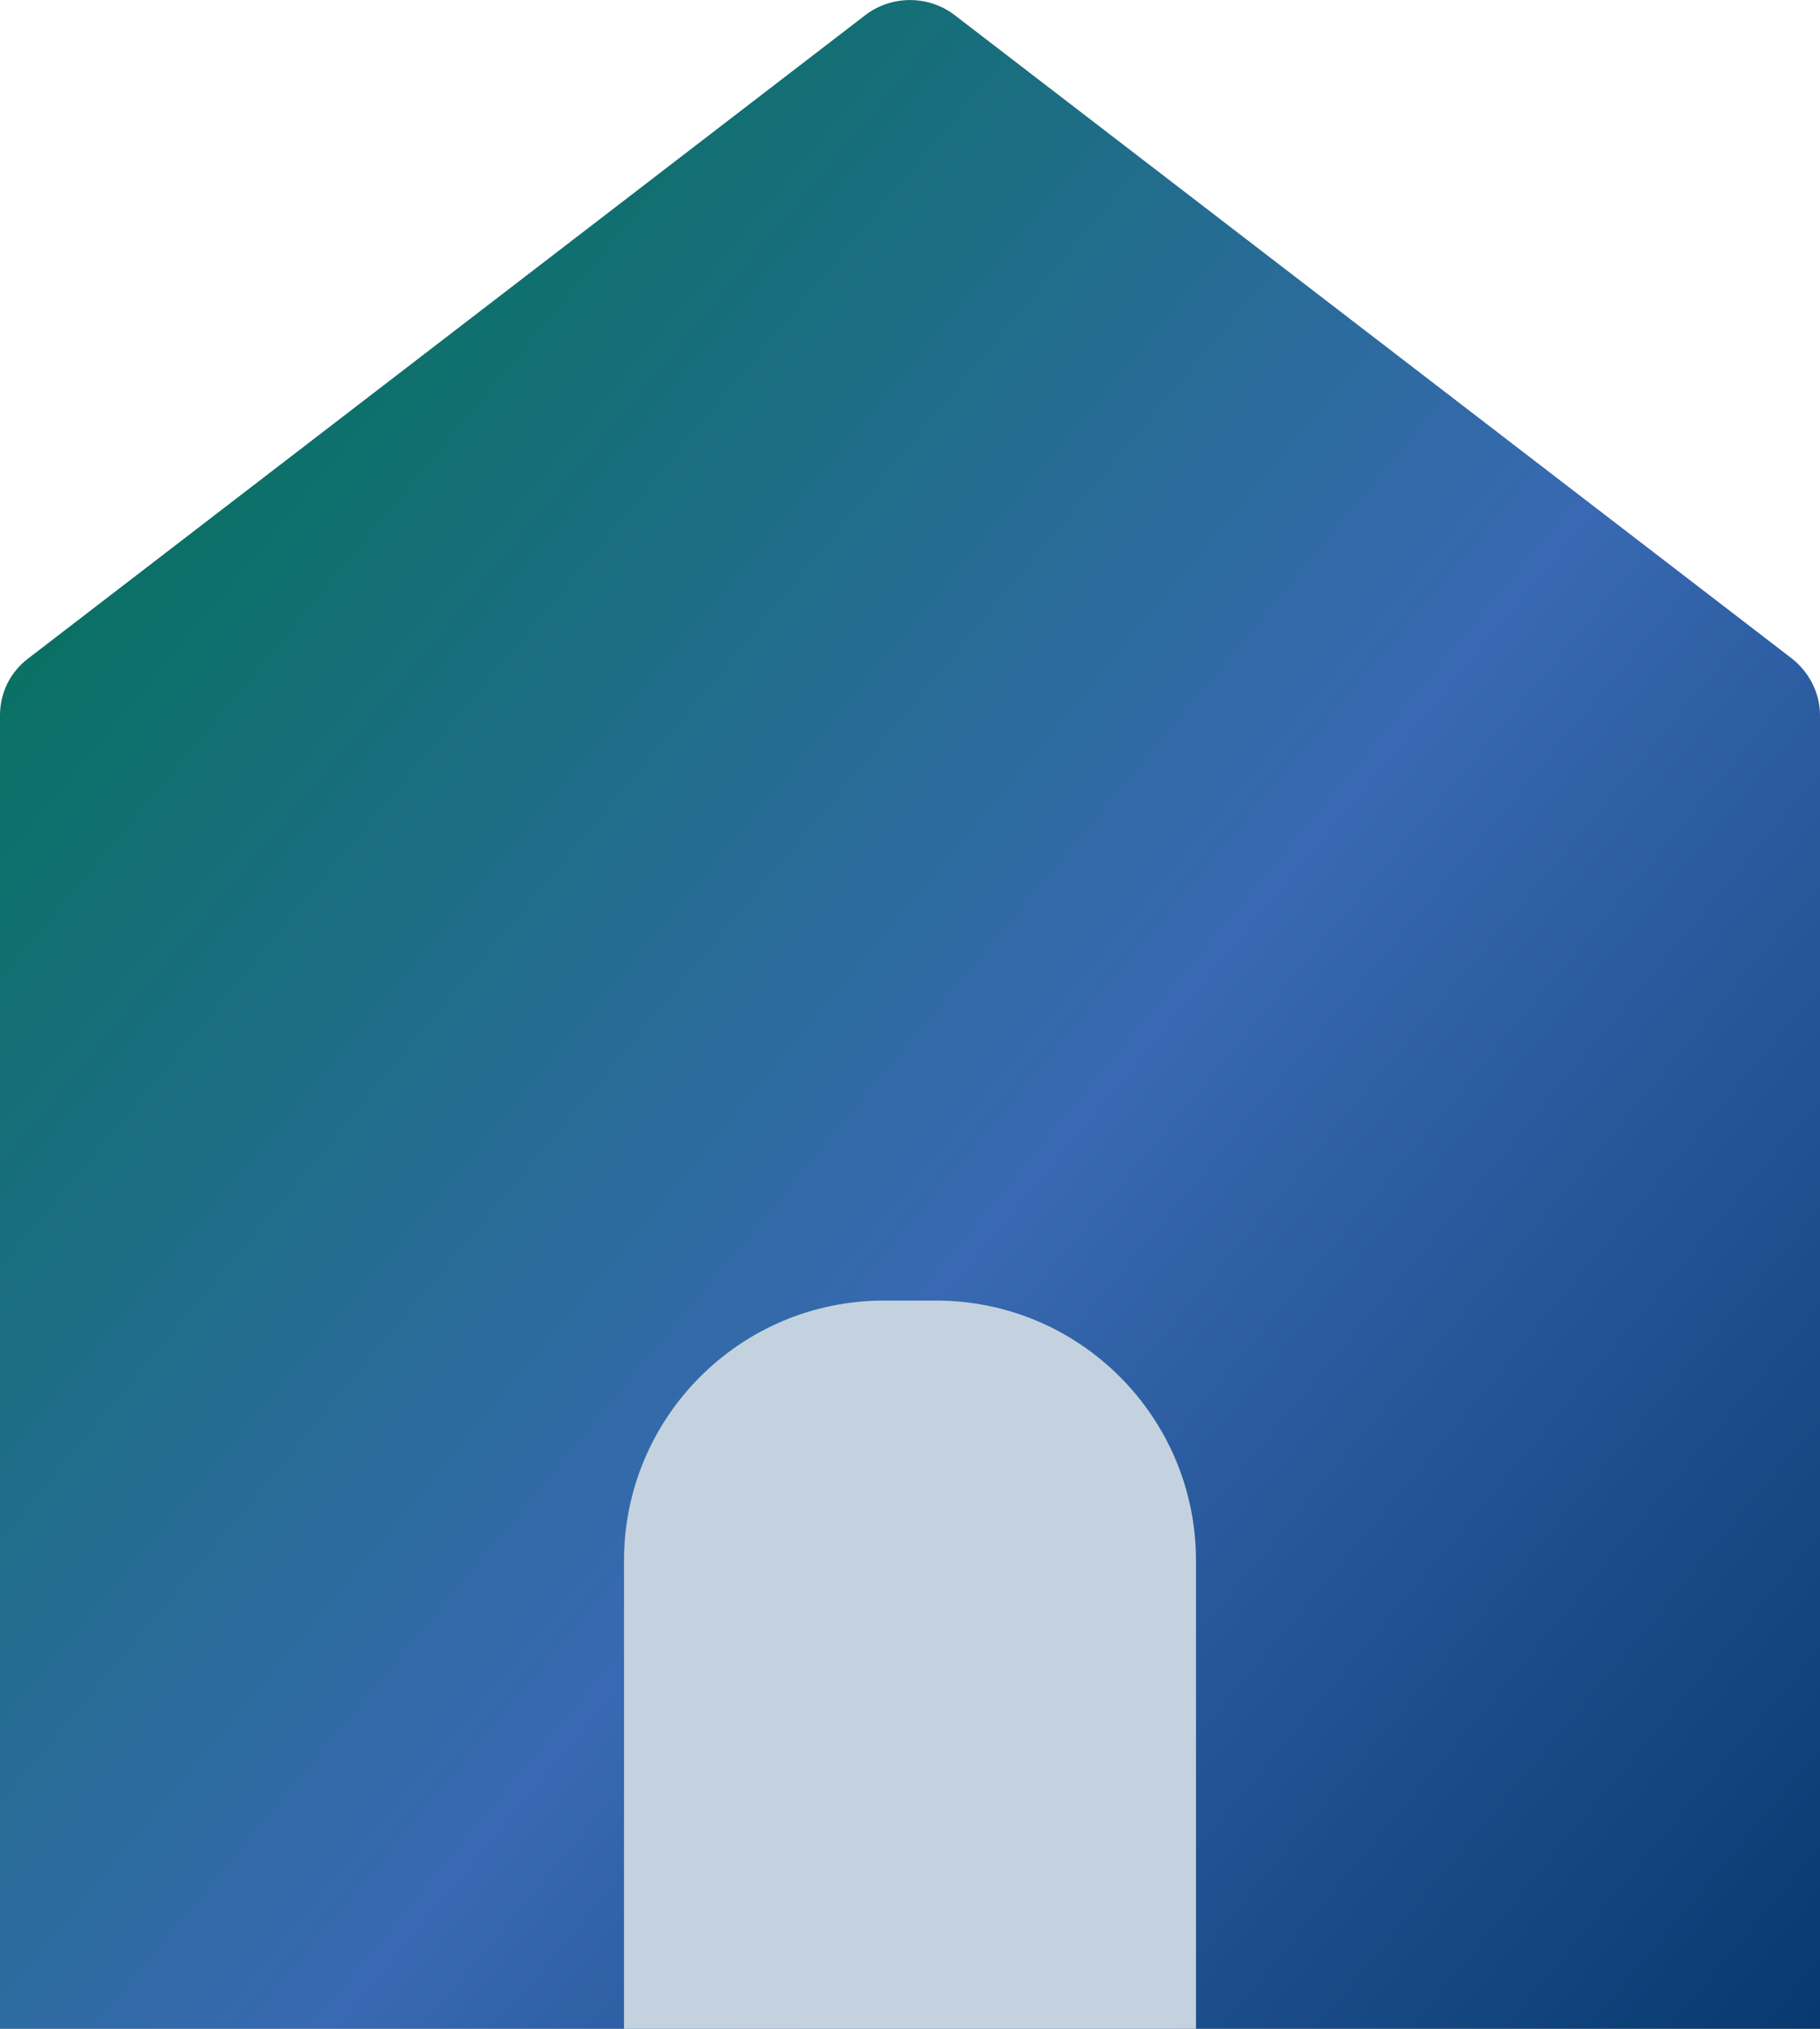 <svg width="35" height="39" viewBox="0 0 35 39" fill="none" xmlns="http://www.w3.org/2000/svg">
<rect width="35" height="39" fill="#2F2F2F"/>
<g clip-path="url(#clip0_0_1)">
<rect width="1280" height="6139" transform="translate(-730 -313)" fill="#EBF5F6"/>
<rect x="-380" y="-21" width="579" height="100" rx="6" fill="white"/>
<rect x="-29" y="-11.379" width="94" height="80" fill="white"/>
<path d="M0 38.987V13.749C0 13.319 0.196 12.918 0.546 12.655L16.639 0.292C17.143 -0.096 17.857 -0.096 18.361 0.292L34.454 12.655C34.79 12.918 35 13.319 35 13.749V39.001H0V38.987Z" fill="url(#paint0_linear_0_1)"/>
<path d="M12 30.001C12 27.24 14.239 25.001 17 25.001H18C20.761 25.001 23 27.24 23 30.001V39.001H12V30.001Z" fill="#C3D2DE"/>
</g>
<defs>
<linearGradient id="paint0_linear_0_1" x1="3.52991e-07" y1="6.923" x2="38.844" y2="39.176" gradientUnits="userSpaceOnUse">
<stop stop-color="#017256"/>
<stop offset="0.5" stop-color="#3869B2"/>
<stop offset="1" stop-color="#013366"/>
</linearGradient>
<clipPath id="clip0_0_1">
<rect width="1280" height="6139" fill="white" transform="translate(-730 -313)"/>
</clipPath>
</defs>
</svg>
